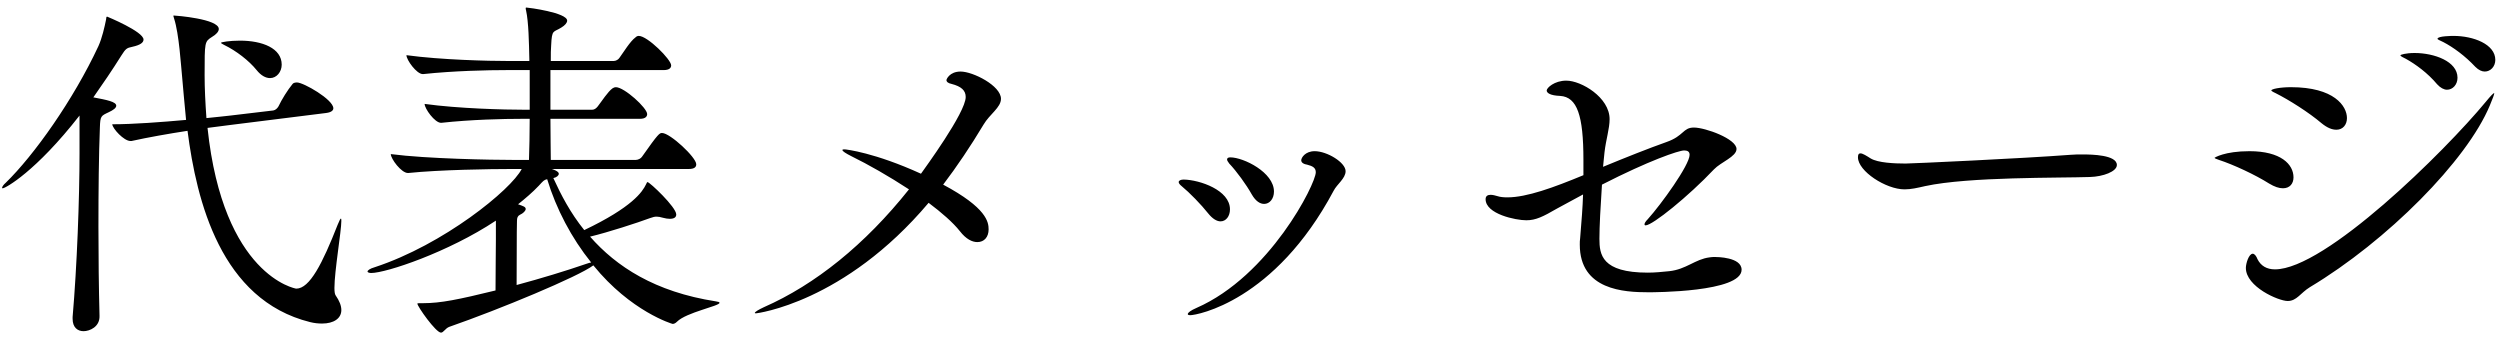 <svg width="220" height="30" viewBox="0 0 220 30" fill="none" xmlns="http://www.w3.org/2000/svg">
<path d="M23.766 6.872C23.382 6.872 22.966 6.648 22.582 6.168C21.91 5.336 20.79 4.472 19.734 3.96C19.542 3.864 19.446 3.8 19.446 3.768C19.446 3.704 20.214 3.576 21.11 3.576C23.094 3.576 24.79 4.248 24.79 5.688C24.79 6.328 24.342 6.872 23.766 6.872ZM28.694 9.944L20.246 11C19.734 11.064 19.062 11.16 18.262 11.256C19.638 24.28 26.006 25.4 26.07 25.4C27.254 25.4 28.374 23.192 29.718 19.768C30.038 18.968 30.038 19.256 30.038 19.448C30.038 20.344 29.43 23.864 29.43 25.336C29.43 25.656 29.462 25.88 29.526 25.976C29.878 26.488 30.038 26.904 30.038 27.288C30.038 28.024 29.366 28.472 28.342 28.472C28.022 28.472 27.67 28.44 27.286 28.344C19.446 26.392 17.302 17.72 16.502 11.512C14.838 11.768 13.014 12.088 11.574 12.408C11.542 12.408 11.51 12.408 11.478 12.408C10.902 12.408 9.91 11.32 9.878 10.936C11.734 10.936 14.23 10.744 16.374 10.552C16.214 9.016 16.118 7.704 16.022 6.712C15.926 5.816 15.766 3 15.318 1.624C15.286 1.496 15.254 1.432 15.254 1.4C15.254 1.368 15.286 1.368 15.318 1.368C15.446 1.368 19.254 1.656 19.254 2.552C19.254 2.776 19.03 3.032 18.646 3.256C18.006 3.672 18.006 3.672 18.006 6.616C18.006 7.768 18.07 9.048 18.166 10.392C19.03 10.296 19.798 10.232 20.278 10.168L24.054 9.72C24.246 9.688 24.406 9.528 24.502 9.368C24.79 8.76 25.302 7.928 25.75 7.384C25.814 7.288 26.006 7.256 26.134 7.256C26.71 7.256 29.334 8.76 29.334 9.528C29.334 9.688 29.206 9.88 28.694 9.944ZM6.998 12.664V10.168C3.158 15.096 0.47 16.568 0.246 16.568C0.214 16.568 0.182 16.568 0.182 16.536C0.182 16.44 0.31 16.248 0.502 16.088C2.998 13.656 6.454 8.792 8.662 4.056C8.982 3.352 9.206 2.36 9.334 1.72C9.366 1.56 9.334 1.464 9.43 1.464C9.43 1.464 12.63 2.776 12.63 3.48C12.63 3.736 12.374 3.96 11.638 4.12C11.158 4.216 11.062 4.28 10.678 4.888C9.878 6.168 9.046 7.384 8.214 8.568C9.398 8.792 10.23 8.952 10.23 9.304C10.23 9.496 9.974 9.688 9.558 9.88C8.886 10.2 8.822 10.2 8.79 11.224C8.694 13.624 8.662 16.76 8.662 19.96C8.662 22.616 8.694 25.336 8.758 27.8C8.79 28.76 7.894 29.144 7.35 29.144C6.838 29.144 6.39 28.824 6.39 28.056C6.39 28.024 6.39 27.96 6.39 27.896C6.774 23.448 6.998 17.496 6.998 13.464C6.998 13.176 6.998 12.92 6.998 12.664ZM60.598 14.872H48.566C48.694 14.904 48.79 14.968 48.886 15C49.078 15.096 49.174 15.192 49.174 15.288C49.174 15.448 48.982 15.608 48.694 15.672C49.366 17.144 50.198 18.744 51.414 20.248C55.638 18.232 56.534 16.888 56.854 16.216C56.918 16.12 56.918 16.024 56.982 16.024C57.174 16.024 59.51 18.232 59.51 18.872C59.51 19.128 59.318 19.256 58.934 19.256C58.774 19.256 58.55 19.224 58.326 19.16C58.102 19.096 57.942 19.064 57.782 19.064C57.622 19.064 57.462 19.096 57.206 19.192C56.086 19.608 53.526 20.44 51.926 20.824C54.23 23.448 57.622 25.688 62.998 26.52C63.222 26.552 63.318 26.584 63.318 26.648C63.318 26.936 60.406 27.48 59.574 28.312C59.446 28.44 59.318 28.504 59.19 28.504C59.158 28.504 55.51 27.416 52.214 23.352C50.902 24.344 43.958 27.224 39.542 28.76C39.19 28.888 39.03 29.272 38.806 29.272C38.358 29.272 36.726 26.968 36.726 26.712C36.726 26.712 36.726 26.68 36.982 26.68C37.078 26.68 37.174 26.68 37.238 26.68C38.774 26.68 40.342 26.36 43.606 25.56C43.606 24.056 43.638 21.848 43.638 21.08C43.638 19.416 43.638 19.416 43.638 19.416C39.446 22.2 33.974 24.024 32.662 24.024C32.47 24.024 32.342 23.96 32.342 23.896C32.342 23.8 32.534 23.64 32.982 23.512C39.03 21.528 44.982 16.696 45.91 14.872H44.95C43.222 14.872 38.71 14.936 35.926 15.224H35.894C35.318 15.224 34.39 13.976 34.39 13.56C37.558 13.976 43.318 14.072 45.11 14.072H46.55C46.582 13.112 46.614 11.8 46.614 10.456H45.942C44.31 10.456 41.462 10.52 38.838 10.808H38.806C38.262 10.808 37.366 9.56 37.366 9.144C40.374 9.56 44.438 9.656 46.102 9.656H46.614V6.168H44.598C42.934 6.168 39.926 6.232 37.238 6.52H37.206C36.662 6.52 35.766 5.272 35.766 4.856C38.838 5.272 42.998 5.368 44.726 5.368H46.582V5.208C46.55 3.736 46.518 1.944 46.294 0.92C46.262 0.824 46.262 0.76 46.262 0.728C46.262 0.696 46.262 0.664 46.326 0.664C46.486 0.664 49.91 1.112 49.91 1.816C49.91 2.008 49.718 2.232 49.398 2.424C48.694 2.872 48.566 2.552 48.502 3.992C48.47 4.312 48.47 4.76 48.47 5.368H54.006C54.198 5.368 54.422 5.24 54.518 5.08C54.87 4.6 55.446 3.64 55.926 3.288C56.022 3.192 56.118 3.16 56.214 3.16C56.982 3.16 59.062 5.24 59.062 5.752C59.062 5.976 58.902 6.168 58.39 6.168H48.438V9.656H52.118C52.31 9.656 52.47 9.528 52.598 9.368C52.95 8.92 53.494 8.056 53.91 7.768C54.006 7.704 54.102 7.672 54.198 7.672C54.934 7.672 56.95 9.496 56.95 10.04C56.95 10.232 56.822 10.456 56.31 10.456H48.438C48.438 11.96 48.47 13.304 48.47 14.072H55.958C56.15 14.072 56.406 13.944 56.502 13.784C57.942 11.736 58.038 11.704 58.262 11.704C58.966 11.704 61.27 13.848 61.27 14.456C61.27 14.68 61.142 14.872 60.598 14.872ZM52.022 23.096C50.294 20.952 48.95 18.392 48.15 15.768C47.862 15.832 47.798 15.928 47.414 16.344C46.87 16.92 46.23 17.464 45.59 17.976C46.038 18.136 46.262 18.2 46.262 18.392C46.262 18.552 46.038 18.776 45.75 18.904C45.558 19 45.494 19.16 45.494 19.448C45.494 19.576 45.462 20.056 45.462 25.08C47.606 24.504 49.814 23.832 51.574 23.224C51.734 23.16 51.894 23.128 52.022 23.096ZM81.718 17.848C74.294 26.648 66.582 27.576 66.518 27.576C66.454 27.576 66.422 27.544 66.422 27.544C66.422 27.448 66.742 27.256 67.222 27.032C71.734 25.048 76.118 21.528 79.99 16.664C78.23 15.512 76.374 14.456 74.934 13.752C74.422 13.496 74.134 13.304 74.134 13.208C74.134 13.144 74.198 13.144 74.326 13.144C74.454 13.144 76.982 13.432 81.046 15.288C81.334 14.872 84.982 9.912 84.982 8.536C84.982 7.96 84.598 7.608 83.734 7.384C83.414 7.32 83.286 7.192 83.286 7.032C83.286 7 83.542 6.296 84.534 6.296C85.622 6.296 88.086 7.544 88.086 8.696C88.086 9.464 87.094 10.04 86.55 10.968C85.398 12.888 84.214 14.648 82.998 16.248C86.838 18.296 86.998 19.544 86.998 20.184C86.998 20.856 86.614 21.304 86.006 21.304C85.558 21.304 85.014 21.048 84.47 20.344C83.862 19.576 82.87 18.712 81.718 17.848ZM111.245 17.944C110.893 17.944 110.509 17.72 110.157 17.112C109.677 16.248 108.813 15.064 108.173 14.392C108.045 14.232 107.981 14.104 107.981 14.04C107.981 13.912 108.077 13.848 108.269 13.848C109.421 13.848 112.109 15.16 112.109 16.856C112.109 17.496 111.725 17.944 111.245 17.944ZM117.357 16.792C112.173 26.52 105.325 27.736 104.749 27.736C104.589 27.736 104.525 27.704 104.525 27.64C104.525 27.512 104.781 27.32 105.293 27.096C111.725 24.28 115.789 16.184 115.789 15.16C115.789 14.776 115.533 14.616 115.021 14.488C114.637 14.424 114.509 14.264 114.509 14.104C114.509 13.88 114.861 13.304 115.693 13.304C116.781 13.304 118.413 14.296 118.413 15.064C118.413 15.704 117.645 16.216 117.357 16.792ZM107.405 19.48C107.085 19.48 106.701 19.256 106.317 18.776C105.709 18.008 104.685 16.952 103.981 16.376C103.821 16.248 103.725 16.12 103.725 16.024C103.725 15.896 103.885 15.8 104.173 15.8C105.581 15.832 108.237 16.728 108.237 18.424C108.237 19.032 107.885 19.48 107.405 19.48ZM139.309 17.112L137.005 18.36C135.789 19.064 135.149 19.384 134.317 19.384C133.389 19.384 130.733 18.84 130.733 17.528C130.733 17.24 130.925 17.144 131.181 17.144C131.373 17.144 131.597 17.208 131.821 17.272C132.013 17.336 132.301 17.368 132.653 17.368C134.349 17.368 136.717 16.504 139.341 15.416V14.424C139.341 14.296 139.341 14.2 139.341 14.072C139.341 10.168 138.797 8.536 137.293 8.44C136.429 8.408 136.109 8.184 136.109 7.96C136.109 7.736 136.781 7.096 137.837 7.096C139.149 7.096 141.645 8.568 141.645 10.488C141.645 11.32 141.325 12.28 141.197 13.4C141.165 13.816 141.101 14.232 141.069 14.68C143.085 13.848 145.101 13.048 146.637 12.504C148.205 11.96 148.077 11.224 149.069 11.224C150.061 11.224 152.813 12.216 152.813 13.112C152.813 13.784 151.437 14.264 150.829 14.904C148.589 17.272 145.421 19.832 144.813 19.832C144.749 19.832 144.717 19.8 144.717 19.736C144.717 19.64 144.813 19.48 145.005 19.288C146.189 17.976 148.685 14.52 148.685 13.624C148.685 13.336 148.493 13.24 148.205 13.24C147.725 13.24 145.101 14.136 140.973 16.248C140.845 18.136 140.749 19.96 140.749 21.016C140.749 22.392 140.941 23.992 145.005 23.992C145.645 23.992 146.253 23.928 146.893 23.864C148.397 23.704 149.165 22.808 150.445 22.648C150.605 22.616 150.765 22.616 150.925 22.616C151.053 22.616 153.261 22.616 153.261 23.736C153.261 25.72 145.485 25.72 145.069 25.72C142.925 25.72 139.021 25.528 139.021 21.528C139.021 21.336 139.021 21.144 139.053 20.952C139.181 19.416 139.277 18.2 139.309 17.112ZM186.285 14.52C186.285 15.096 185.069 15.544 183.917 15.576C181.261 15.672 173.261 15.544 169.421 16.376C168.717 16.536 168.173 16.664 167.597 16.664C165.965 16.664 163.501 15.064 163.501 13.848C163.501 13.592 163.565 13.496 163.725 13.496C163.917 13.496 164.269 13.72 164.621 13.944C165.261 14.328 166.701 14.392 167.693 14.392C168.205 14.392 177.997 13.944 182.189 13.624C182.509 13.592 182.893 13.592 183.309 13.592C184.045 13.592 186.285 13.624 186.285 14.52ZM218.66 6.296C218.404 6.296 218.116 6.168 217.828 5.88C216.932 4.92 215.876 4.152 215.012 3.704C214.756 3.576 214.5 3.48 214.5 3.416C214.5 3.16 215.844 3.16 215.908 3.16C217.668 3.16 219.588 3.896 219.588 5.272C219.588 5.848 219.172 6.296 218.66 6.296ZM215.332 7.896C215.076 7.896 214.756 7.736 214.468 7.416C213.636 6.424 212.58 5.656 211.716 5.176C211.46 5.048 211.236 4.952 211.236 4.856C211.236 4.824 211.684 4.664 212.484 4.664C214.212 4.664 216.26 5.4 216.26 6.84C216.26 7.448 215.844 7.896 215.332 7.896ZM205.604 11.416C205.22 11.416 204.804 11.256 204.292 10.84C203.204 9.912 201.444 8.792 200.228 8.184C200.004 8.088 199.876 7.992 199.876 7.96C199.876 7.832 200.644 7.672 201.604 7.672C205.412 7.672 206.532 9.336 206.532 10.392C206.532 10.968 206.18 11.416 205.604 11.416ZM219.492 8.184C219.492 8.184 219.492 8.184 219.492 8.216C219.492 8.312 219.364 8.664 219.108 9.272C217.092 14.136 210.052 21.208 203.268 25.272C202.436 25.784 202.116 26.488 201.316 26.488C200.516 26.488 197.636 25.24 197.636 23.576C197.636 23.192 197.892 22.328 198.244 22.328C198.404 22.328 198.564 22.552 198.66 22.808C198.948 23.384 199.46 23.704 200.196 23.704C204.612 23.704 215.108 13.368 218.756 8.952C219.172 8.44 219.428 8.184 219.492 8.184ZM194.884 13.88C194.884 13.88 195.748 13.304 197.956 13.304C200.708 13.304 201.828 14.456 201.828 15.608C201.828 16.152 201.508 16.568 200.9 16.568C200.548 16.568 200.164 16.44 199.684 16.152C198.468 15.384 196.548 14.488 195.268 14.072C195.012 13.976 194.884 13.944 194.884 13.88Z" fill="black"/>
</svg>
